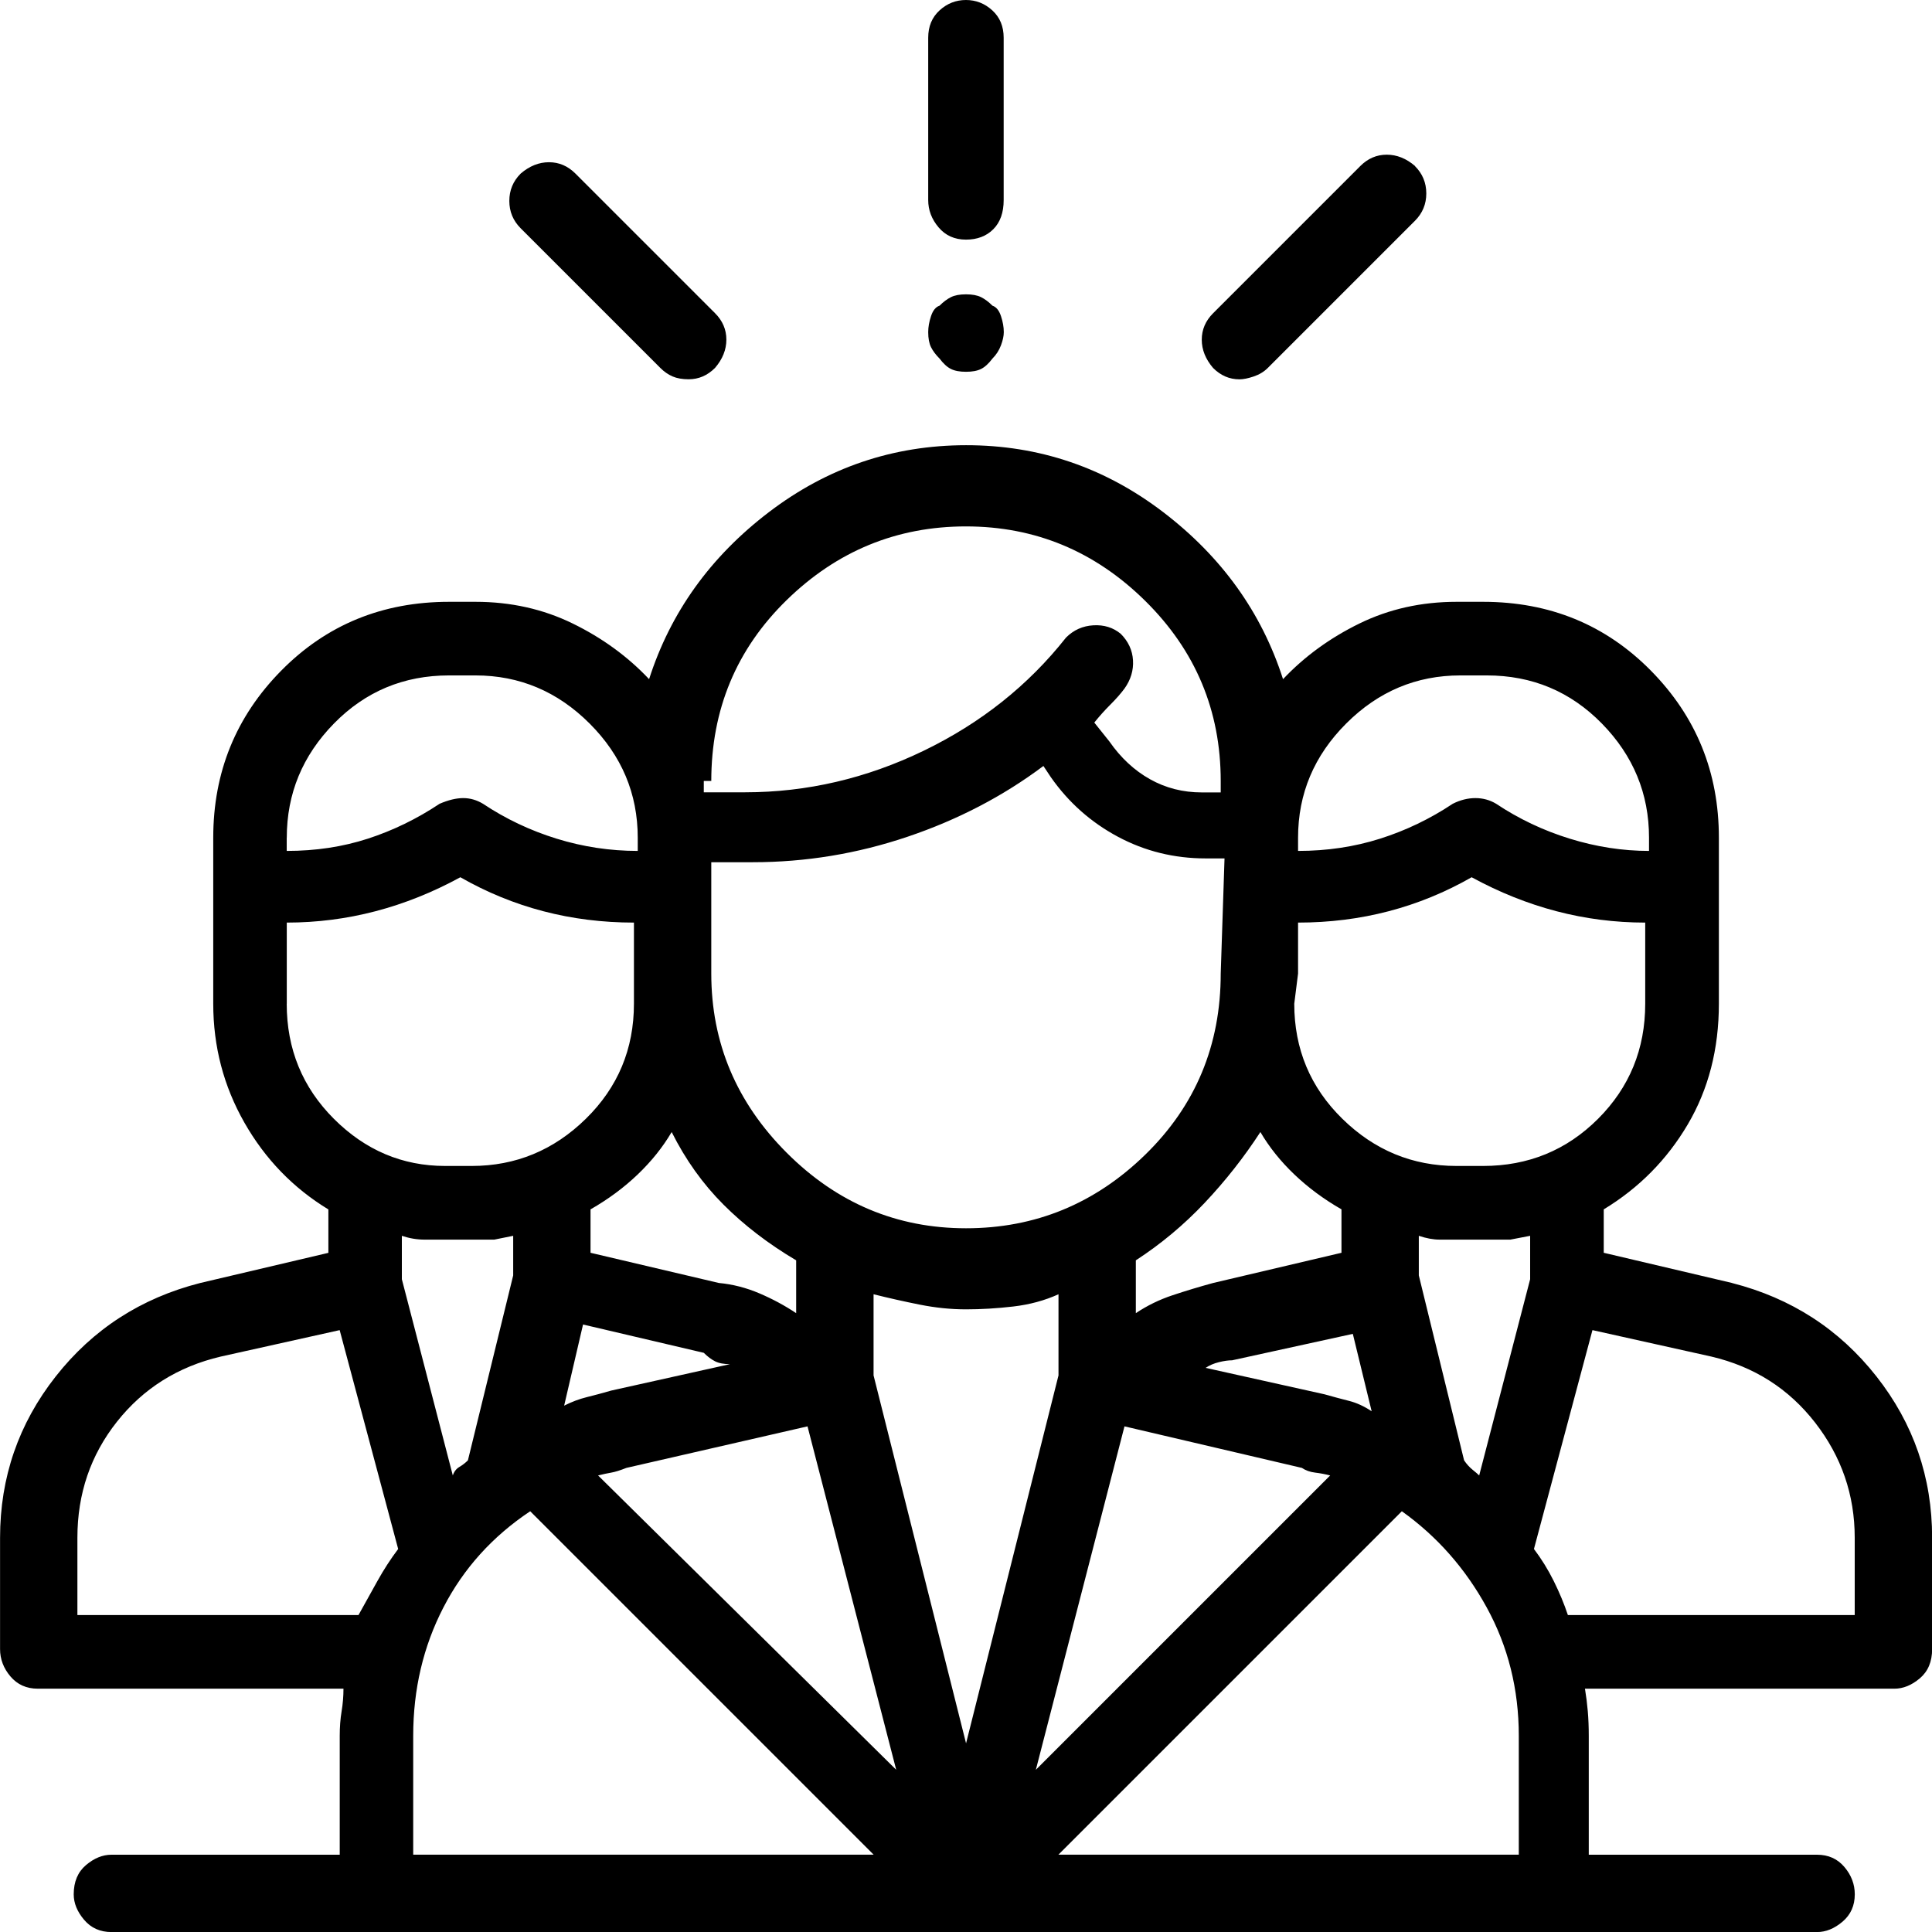 <!-- Generated by IcoMoon.io -->
<svg version="1.1" xmlns="http://www.w3.org/2000/svg" width="32" height="32" viewBox="0 0 32 32">
<title>uniEBCE</title>
<path d="M28.688 21.25l-2.125-0.5v-0.719q0.875-0.531 1.391-1.406t0.516-2v-2.75q0-1.625-1.125-2.766t-2.781-1.141h-0.438q-0.875 0-1.609 0.359t-1.266 0.922q-0.531-1.656-1.984-2.766t-3.266-1.109-3.266 1.109-1.984 2.766q-0.531-0.563-1.266-0.922t-1.609-0.359h-0.438q-1.656 0-2.781 1.141t-1.125 2.766v2.75q0 1.063 0.516 1.969t1.391 1.438v0.719l-2.125 0.5q-1.469 0.375-2.391 1.547t-0.922 2.672v1.844q0 0.25 0.172 0.453t0.453 0.203h5.063q0 0.188-0.031 0.375t-0.031 0.406v1.969h-3.781q-0.219 0-0.422 0.172t-0.203 0.484q0 0.219 0.172 0.422t0.453 0.203h28.25q0.219 0 0.422-0.172t0.203-0.453q0-0.25-0.172-0.453t-0.453-0.203h-3.781v-1.969q0-0.219-0.016-0.406t-0.047-0.375h5.125q0.219 0 0.422-0.172t0.203-0.484v-1.844q0-1.5-0.922-2.672t-2.391-1.547zM21.5 13.875q0-1.094 0.797-1.891t1.891-0.797h0.438q1.125 0 1.906 0.797t0.781 1.891v0.219q-0.656 0-1.313-0.203t-1.219-0.578q-0.156-0.094-0.344-0.094t-0.375 0.094q-0.563 0.375-1.203 0.578t-1.359 0.203v-0.219zM21.5 16.125v-0.844q0.781 0 1.5-0.188t1.375-0.563q0.688 0.375 1.406 0.563t1.469 0.188v1.344q0 1.125-0.781 1.906t-1.906 0.781h-0.438q-1.094 0-1.891-0.781t-0.797-1.906zM22.719 23.375q-0.188-0.125-0.375-0.172t-0.406-0.109l-1.969-0.438q0.094-0.063 0.219-0.094t0.219-0.031l2-0.438zM22.219 20.031v0.719l-2.125 0.5q-0.344 0.094-0.672 0.203t-0.609 0.297v-0.875q0.625-0.406 1.141-0.953t0.922-1.172q0.219 0.375 0.563 0.703t0.781 0.578v0zM20.219 16.125q0 1.781-1.25 3t-2.969 1.219-2.969-1.25-1.25-2.969v-1.844h0.688q1.313 0 2.563-0.422t2.25-1.172l0.125 0.188q0.438 0.625 1.109 0.984t1.453 0.359h0.313zM11.781 12.938q0-1.781 1.25-3t2.969-1.219 2.969 1.234 1.25 2.984v0.188h-0.313q-0.469 0-0.859-0.219t-0.672-0.625l-0.25-0.313q0.125-0.156 0.266-0.297t0.234-0.266q0.156-0.219 0.141-0.469t-0.203-0.438q-0.188-0.156-0.453-0.141t-0.453 0.203q-0.938 1.188-2.359 1.875t-2.953 0.688h-0.688v-0.188h0.125zM11.125 18.75q0.344 0.688 0.859 1.203t1.203 0.922v0.875q-0.281-0.188-0.609-0.328t-0.672-0.172l-2.125-0.5v-0.719q0.438-0.25 0.781-0.578t0.563-0.703v0zM12.094 22.594l-1.969 0.438q-0.219 0.063-0.406 0.109t-0.375 0.141l0.313-1.344 2 0.469q0.094 0.094 0.188 0.141t0.25 0.047zM4.75 13.875q0-1.094 0.781-1.891t1.906-0.797h0.438q1.094 0 1.891 0.797t0.797 1.891v0.219q-0.688 0-1.344-0.203t-1.219-0.578q-0.156-0.094-0.328-0.094t-0.391 0.094q-0.563 0.375-1.188 0.578t-1.344 0.203v-0.219zM4.75 16.625v-1.344q0.75 0 1.469-0.188t1.406-0.563q0.656 0.375 1.375 0.563t1.5 0.188v1.344q0 1.125-0.797 1.906t-1.891 0.781h-0.438q-1.063 0-1.844-0.781t-0.781-1.906v0zM5.938 26.75h-4.656v-1.281q0-1.094 0.656-1.922t1.719-1.078l1.969-0.438 0.969 3.625q-0.188 0.25-0.344 0.531zM6.656 20.469q0.188 0.063 0.375 0.063h1.156t0.313-0.063v0.656l-0.75 3.063q-0.063 0.063-0.141 0.109t-0.109 0.141l-0.844-3.25v-0.719zM6.844 30.719v-1.969q0-1.156 0.5-2.125t1.438-1.594l5.688 5.688h-7.625zM9.906 24.438q0.125-0.031 0.219-0.047t0.25-0.078l3-0.688 1.469 5.688-4.938-4.875zM14.469 22.781v-1.344q0.375 0.094 0.766 0.172t0.766 0.078 0.781-0.047 0.75-0.203v1.344l-1.531 6.094zM18.625 23.625l2.938 0.688q0.094 0.063 0.219 0.078t0.25 0.047l-4.875 4.875zM25.156 30.719h-7.625l5.688-5.688q0.875 0.625 1.406 1.594t0.531 2.125v1.969zM25.344 21.188v0l-0.844 3.25q-0.031-0.031-0.109-0.094t-0.141-0.156l-0.75-3.063v-0.656q0.188 0.063 0.344 0.063h1.172t0.328-0.063v0.719zM30.719 26.75h-4.75q-0.094-0.281-0.234-0.563t-0.328-0.531l0.969-3.625 1.969 0.438q1.063 0.25 1.719 1.094t0.656 1.906v1.281zM16 0q-0.25 0-0.438 0.172t-0.188 0.453v2.688q0 0.25 0.172 0.453t0.453 0.203 0.453-0.172 0.172-0.484v-2.688q0-0.281-0.188-0.453t-0.438-0.172zM16.438 5.063q-0.094-0.094-0.188-0.141t-0.25-0.047-0.25 0.047-0.188 0.141q-0.094 0.031-0.141 0.172t-0.047 0.266q0 0.156 0.047 0.25t0.141 0.188q0.094 0.125 0.188 0.172t0.25 0.047 0.25-0.047 0.188-0.172q0.094-0.094 0.141-0.219t0.047-0.219q0-0.125-0.047-0.266t-0.141-0.172zM11.844 5.188l-2.313-2.313q-0.188-0.188-0.438-0.188t-0.469 0.188q-0.188 0.188-0.188 0.453t0.188 0.453l2.313 2.313q0.094 0.094 0.203 0.141t0.266 0.047q0.125 0 0.234-0.047t0.203-0.141q0.188-0.219 0.188-0.469t-0.188-0.438zM23.438 2.75q-0.219-0.188-0.469-0.188t-0.438 0.188l-2.438 2.438q-0.188 0.188-0.188 0.438t0.188 0.469q0.094 0.094 0.203 0.141t0.234 0.047q0.094 0 0.234-0.047t0.234-0.141l2.438-2.438q0.188-0.188 0.188-0.453t-0.188-0.453z"></path>
</svg>
